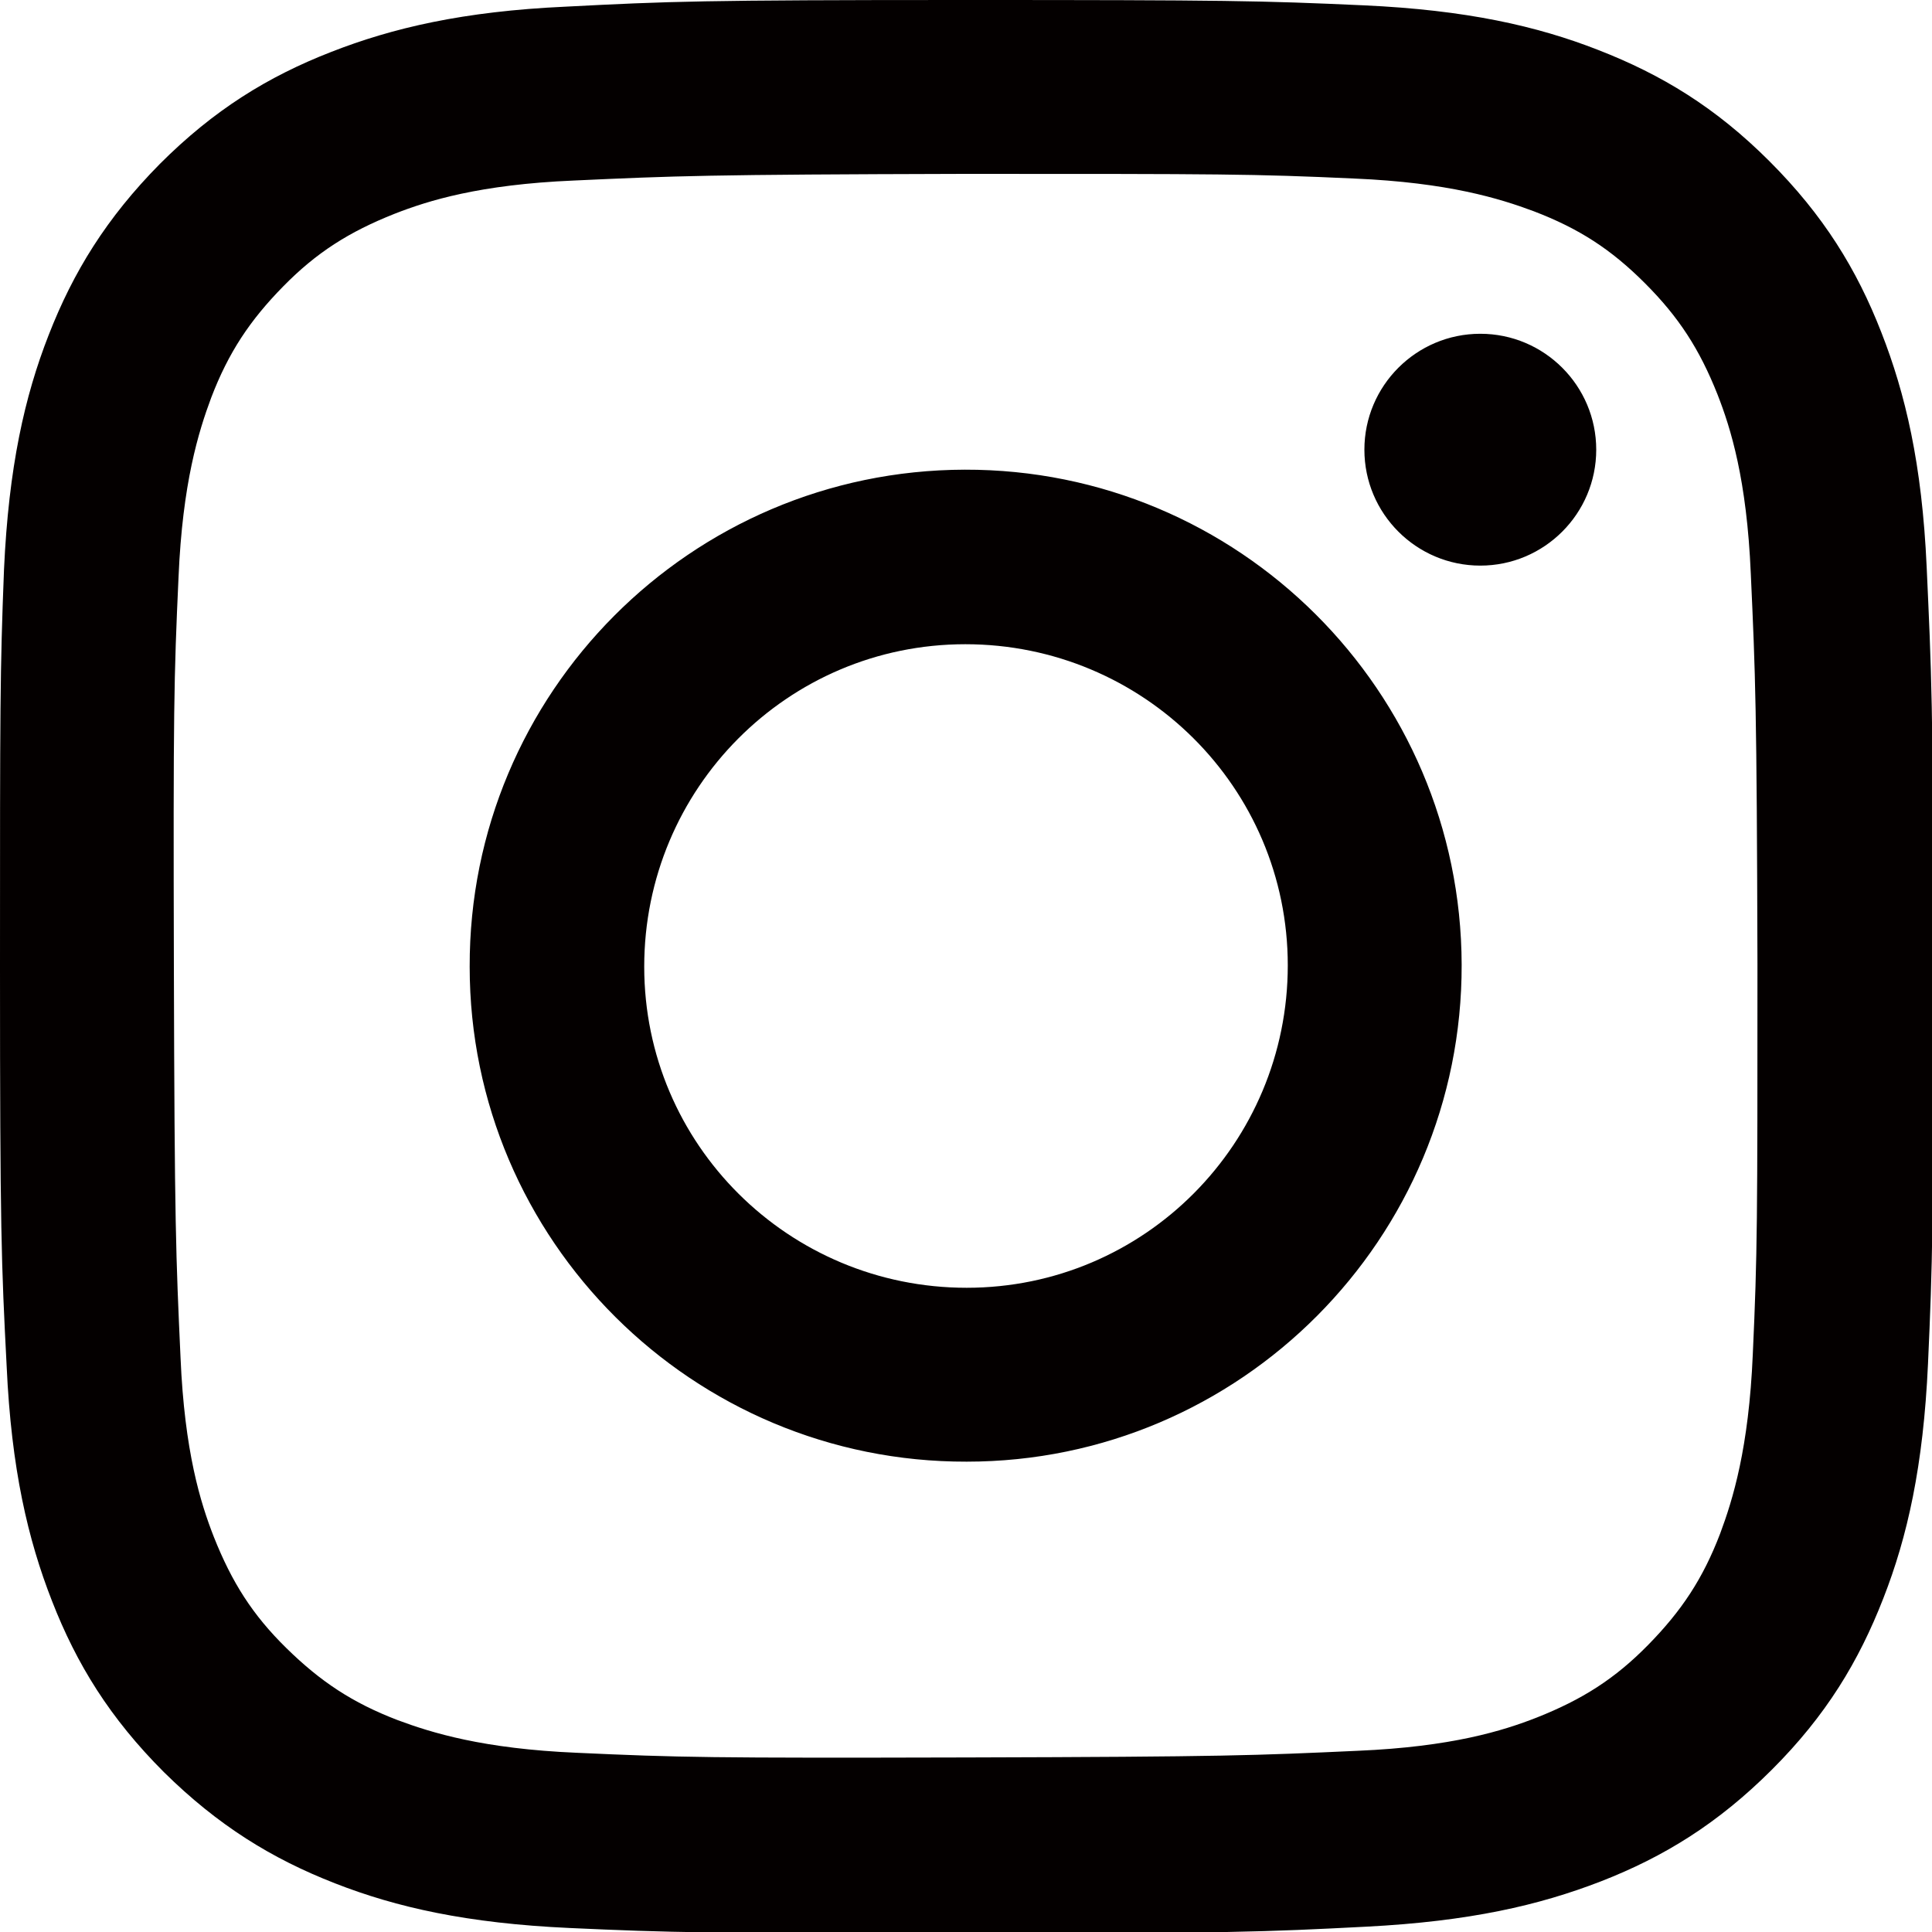 <?xml version="1.0" encoding="UTF-8"?><svg id="_レイヤー_2" xmlns="http://www.w3.org/2000/svg" viewBox="0 0 29 29"><defs><style>.cls-1{fill:#040000;stroke-width:0px;}</style></defs><g id="_レイヤー_1-2"><path class="cls-1" d="M8.49.1c-1.54.07-2.6.32-3.52.68-.95.37-1.76.87-2.57,1.68-.8.81-1.3,1.62-1.67,2.57-.36.92-.6,1.98-.67,3.52C0,10.09,0,10.59,0,14.53c0,3.94.02,4.43.1,5.98.07,1.54.32,2.6.68,3.52.37.95.87,1.76,1.68,2.57.81.8,1.62,1.3,2.57,1.67.92.36,1.98.6,3.52.67,1.54.07,2.04.08,5.98.08,3.94,0,4.43-.02,5.98-.1s2.59-.32,3.52-.68c.95-.37,1.76-.87,2.57-1.68s1.3-1.62,1.67-2.57c.36-.92.6-1.98.67-3.52.07-1.55.08-2.04.08-5.98,0-3.94-.03-4.43-.1-5.98-.07-1.55-.32-2.6-.68-3.52-.37-.95-.87-1.76-1.68-2.57s-1.62-1.3-2.57-1.67c-.92-.36-1.98-.6-3.52-.67S18.41,0,14.47,0s-4.43.02-5.98.1M8.66,26.31c-1.41-.06-2.18-.3-2.69-.49-.68-.26-1.16-.58-1.67-1.08s-.82-.99-1.09-1.67c-.2-.51-.44-1.28-.5-2.69-.07-1.53-.09-1.99-.1-5.86s0-4.33.07-5.86c.06-1.41.3-2.18.49-2.69.26-.68.58-1.16,1.08-1.67s.99-.82,1.67-1.09c.51-.2,1.28-.44,2.69-.5,1.53-.07,1.99-.09,5.86-.1,3.87,0,4.33,0,5.86.07,1.41.06,2.18.3,2.69.49.68.26,1.16.57,1.67,1.08s.82.99,1.09,1.67c.2.51.44,1.28.5,2.69.07,1.53.09,1.99.1,5.86,0,3.87,0,4.33-.07,5.86-.06,1.41-.3,2.18-.49,2.69-.26.68-.58,1.16-1.08,1.67s-.99.82-1.67,1.09c-.51.2-1.28.44-2.69.5-1.53.07-1.99.09-5.86.1s-4.33,0-5.86-.07M20.48,6.75c0,.96.78,1.74,1.74,1.74s1.74-.78,1.74-1.74c0-.96-.78-1.74-1.74-1.74,0,0,0,0,0,0-.96,0-1.74.78-1.74,1.74M7.05,14.51c0,4.11,3.35,7.44,7.46,7.43,4.11,0,7.44-3.35,7.43-7.46s-3.35-7.44-7.46-7.43-7.44,3.35-7.43,7.46M9.67,14.51c0-2.67,2.15-4.84,4.82-4.84,2.67,0,4.84,2.15,4.84,4.82,0,2.67-2.15,4.84-4.82,4.84-2.67,0-4.84-2.15-4.84-4.82h0"/></g></svg>